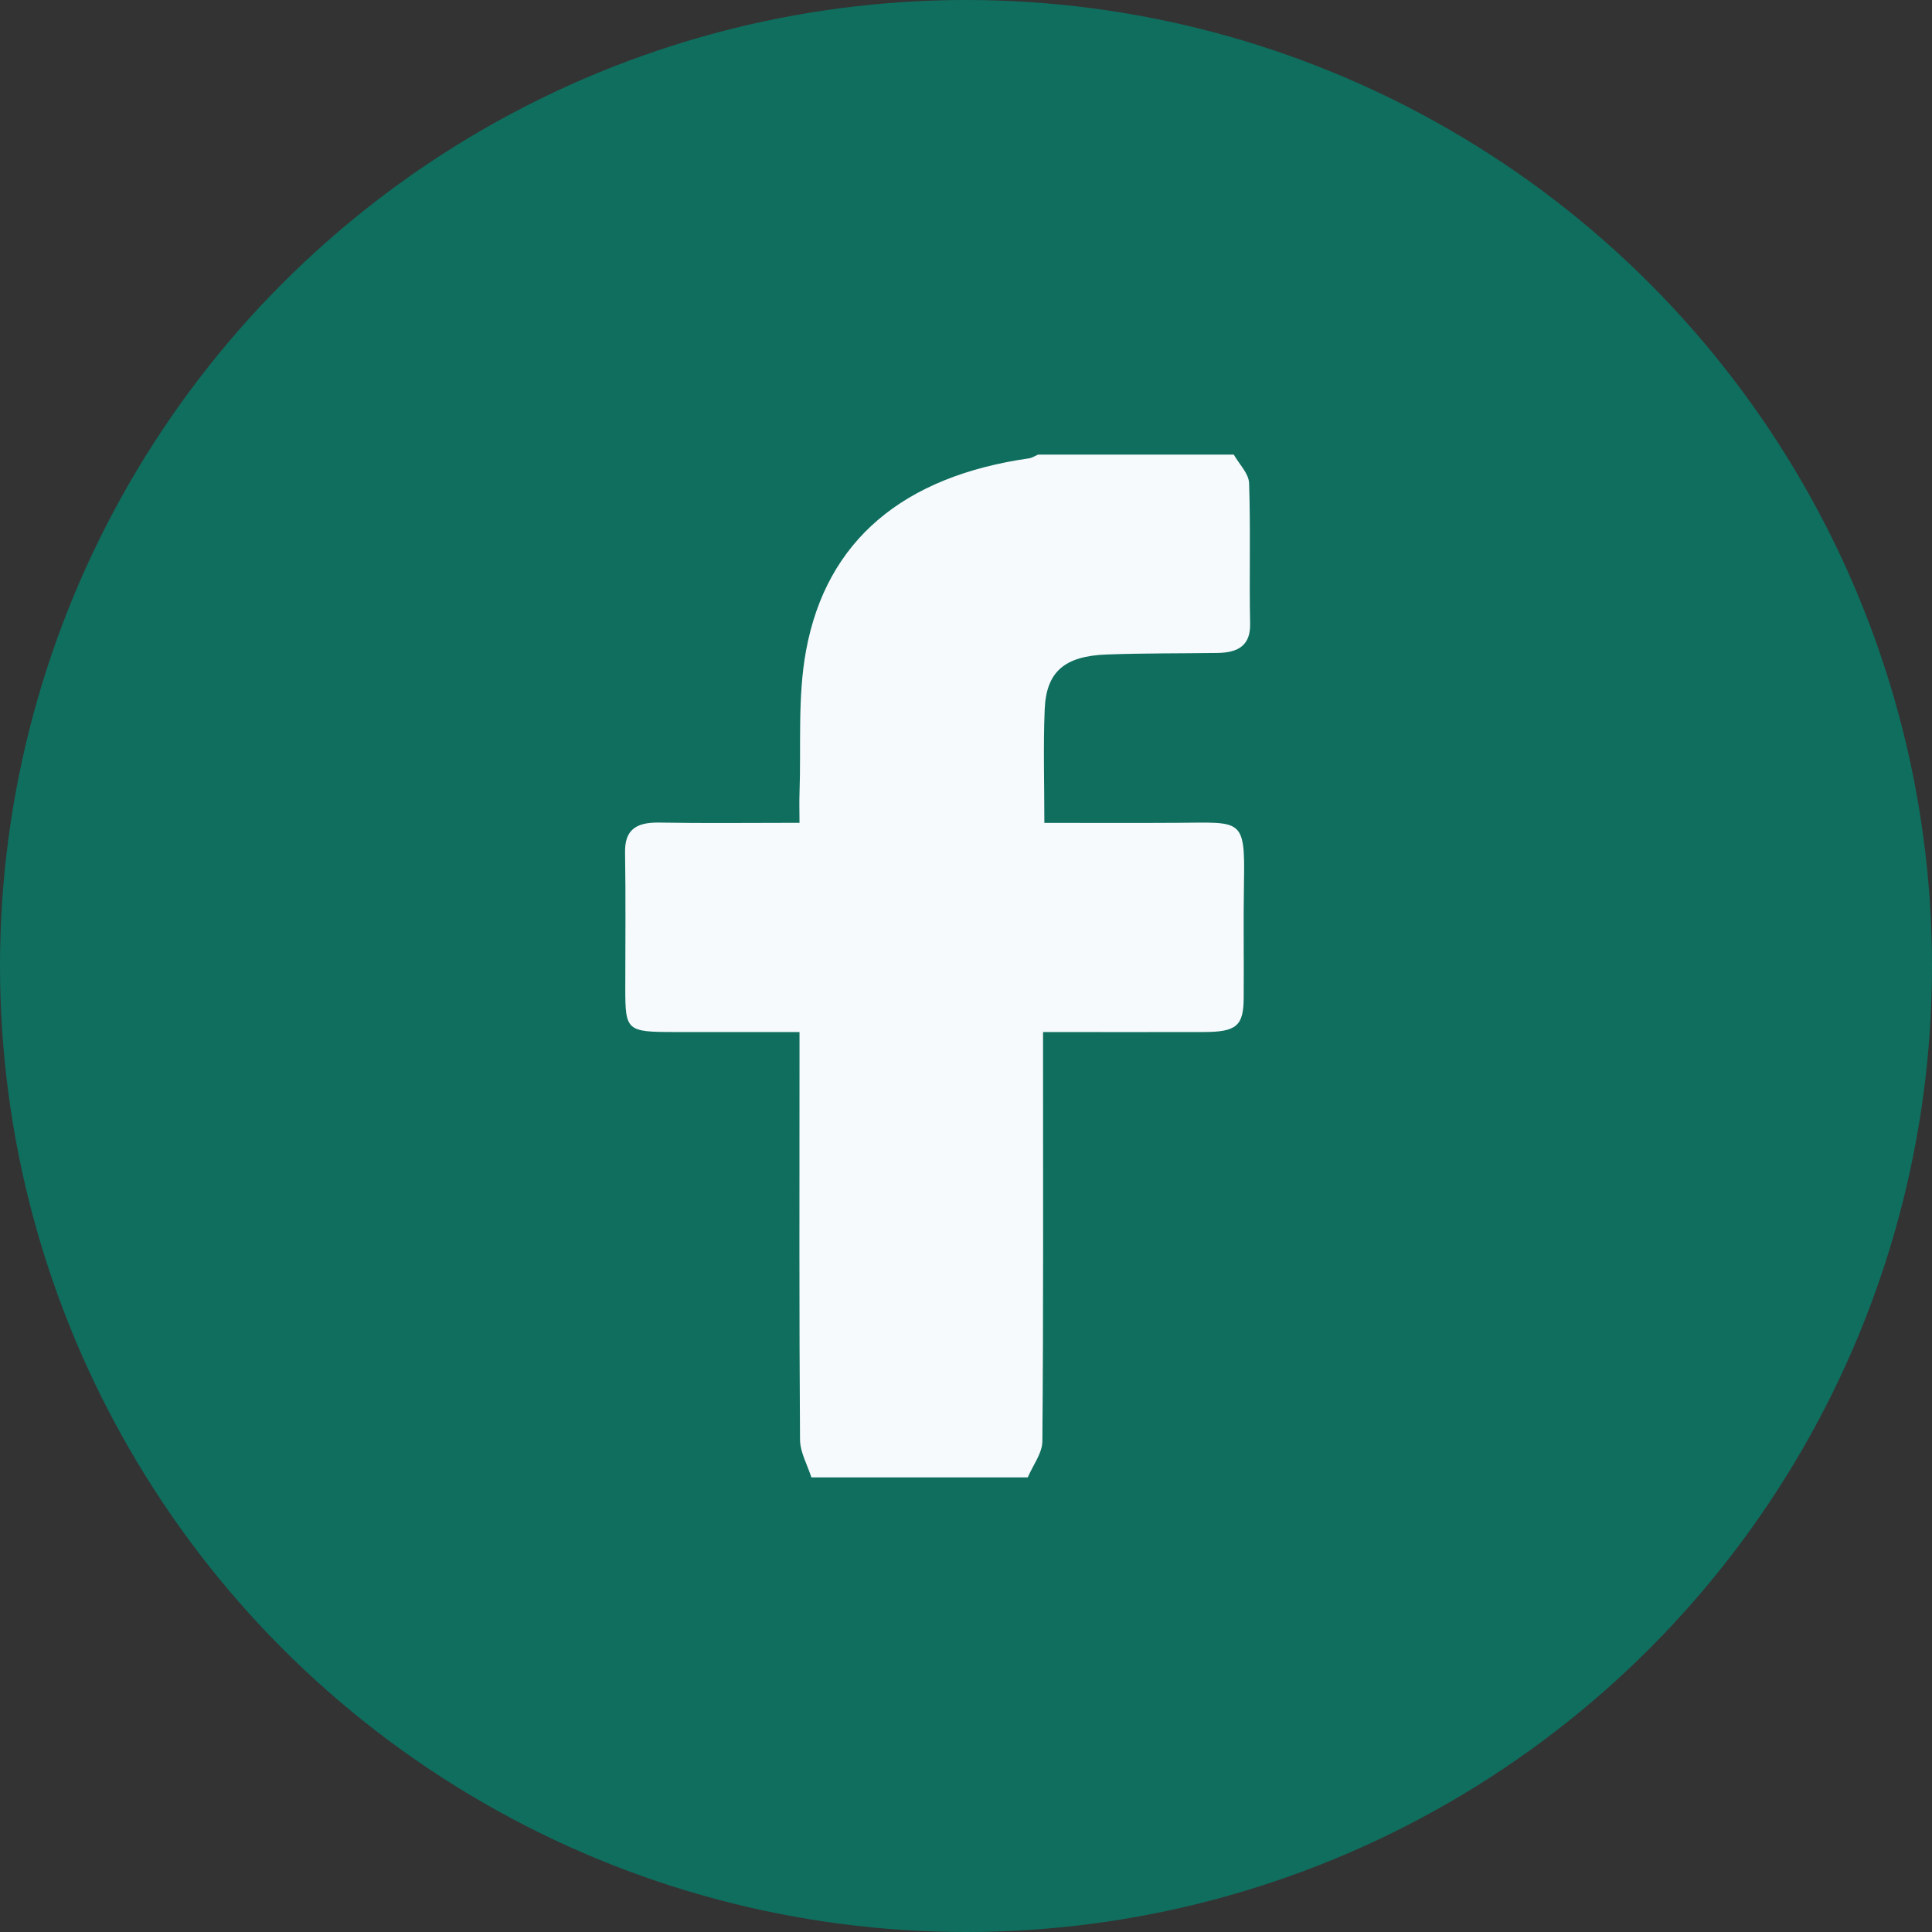 <svg width="34" height="34" viewBox="0 0 34 34" fill="none" xmlns="http://www.w3.org/2000/svg">
<rect x="0" y="0" width="34" height="34" fill="#333333" stroke="none"/>
<circle cx="17" cy="17" r="17" fill="#0F6E5E"/>
<path d="M21.712 8C21.807 8.167 21.976 8.333 21.982 8.502C22.01 9.327 21.983 10.154 22 10.98C22.007 11.347 21.804 11.486 21.426 11.491C20.777 11.5 20.127 11.494 19.479 11.518C18.734 11.544 18.412 11.822 18.385 12.483C18.358 13.132 18.379 13.782 18.379 14.481C19.179 14.481 19.96 14.485 20.739 14.48C21.849 14.473 21.912 14.394 21.892 15.518C21.88 16.198 21.892 16.877 21.887 17.557C21.885 18.053 21.762 18.16 21.189 18.162C20.27 18.165 19.352 18.162 18.356 18.162C18.356 18.345 18.356 18.498 18.356 18.65C18.356 20.888 18.363 23.126 18.344 25.364C18.342 25.577 18.176 25.788 18.087 26H14.279C14.209 25.778 14.08 25.557 14.079 25.334C14.063 23.122 14.07 20.909 14.07 18.695C14.07 18.538 14.07 18.381 14.07 18.162C13.306 18.162 12.588 18.162 11.87 18.162C11.03 18.162 11.004 18.138 11.004 17.4C11.004 16.6 11.013 15.8 11 15C10.994 14.626 11.169 14.469 11.595 14.476C12.394 14.49 13.194 14.48 14.07 14.48C14.07 14.294 14.064 14.126 14.07 13.96C14.1 13.122 14.034 12.27 14.185 11.45C14.543 9.505 15.9 8.383 18.109 8.066C18.164 8.058 18.215 8.023 18.268 8C19.416 8 20.564 8 21.712 8Z" fill="#F6FAFD"/>
</svg>
